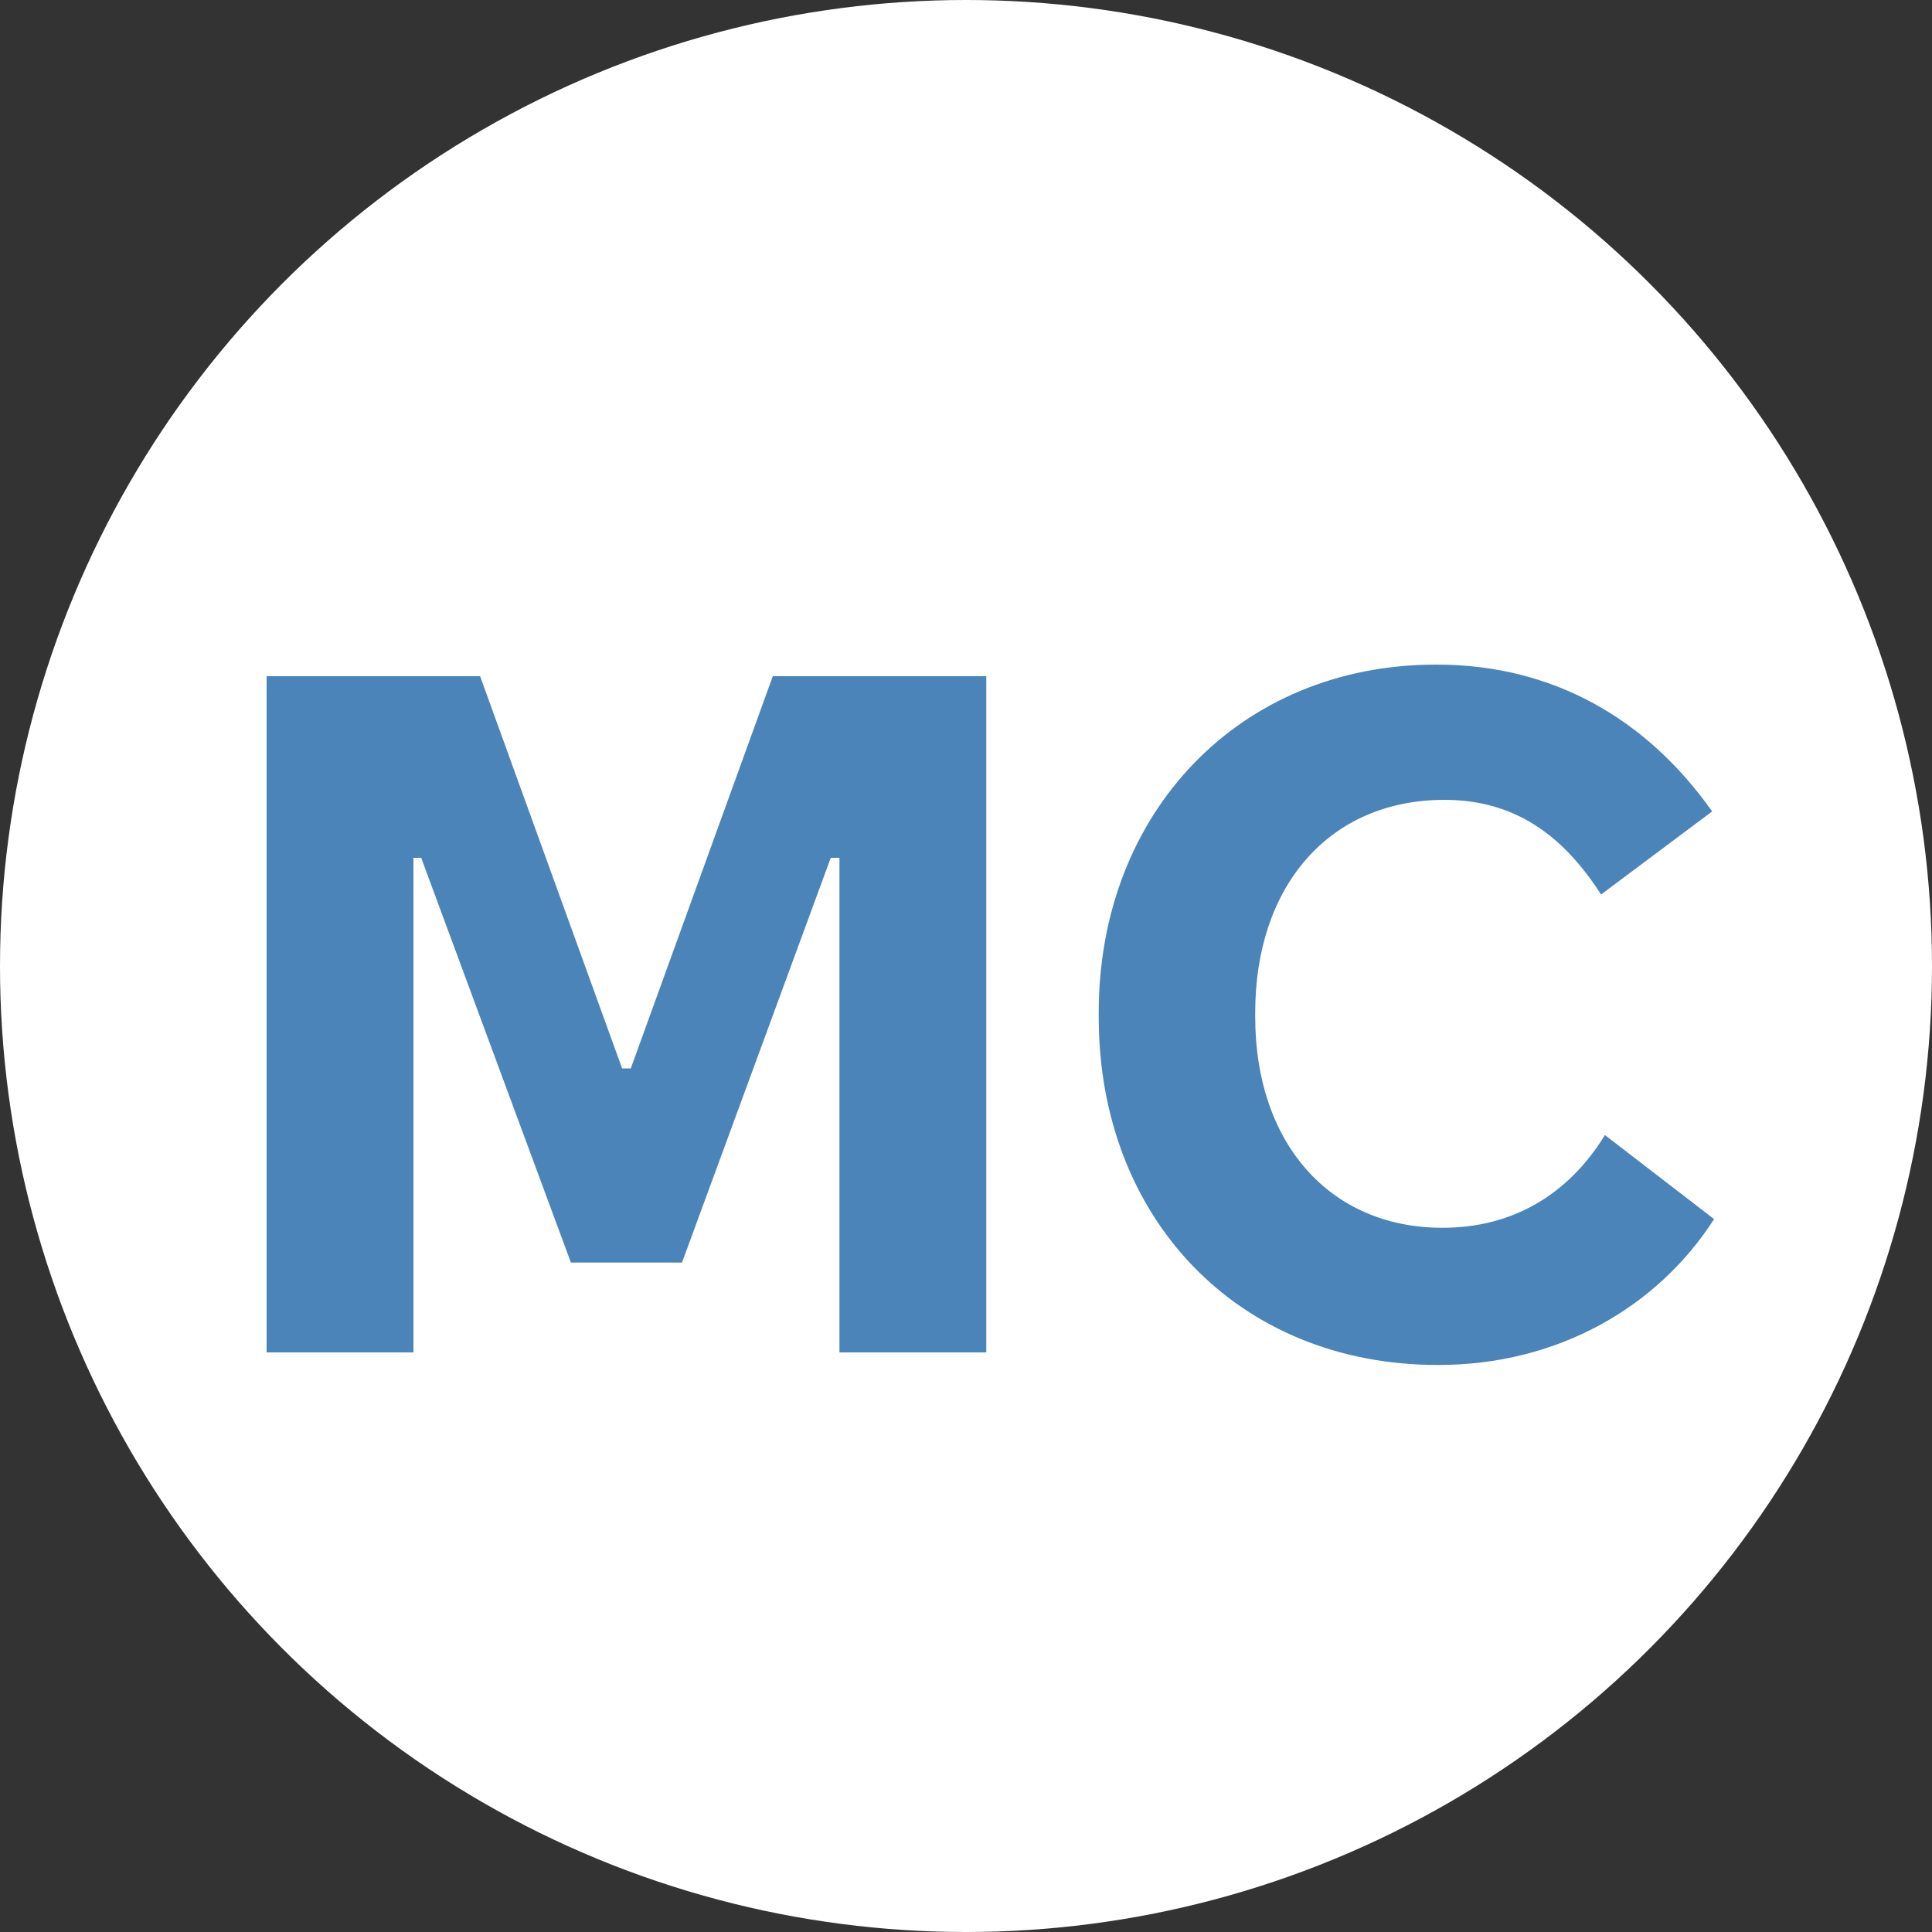 <svg width="20" height="20" viewBox="0 0 20 20" fill="none" xmlns="http://www.w3.org/2000/svg">
<rect x="0" y="0" width="20" height="20" fill="#333333" stroke="none"/>
<circle cx="10" cy="10" r="10" fill="white"/>
<path d="M2.76 14V7H4.97L6.44 11.06H6.53L8 7H10.21V14H8.69V8.88H8.6L7.06 13.07H5.91L4.36 8.88H4.28V14H2.76ZM14.884 14.13C12.814 14.13 11.374 12.61 11.374 10.53V10.48C11.374 8.41 12.834 6.88 14.864 6.88H14.874C16.084 6.88 17.054 7.45 17.724 8.4L16.574 9.26C16.164 8.62 15.654 8.28 14.954 8.28C13.754 8.28 12.994 9.18 12.994 10.48V10.53C12.994 11.82 13.754 12.71 14.934 12.71C15.654 12.71 16.234 12.37 16.614 11.75L17.744 12.62C17.154 13.54 16.114 14.13 14.894 14.13H14.884Z" fill="#4B84B8"/>
</svg>
